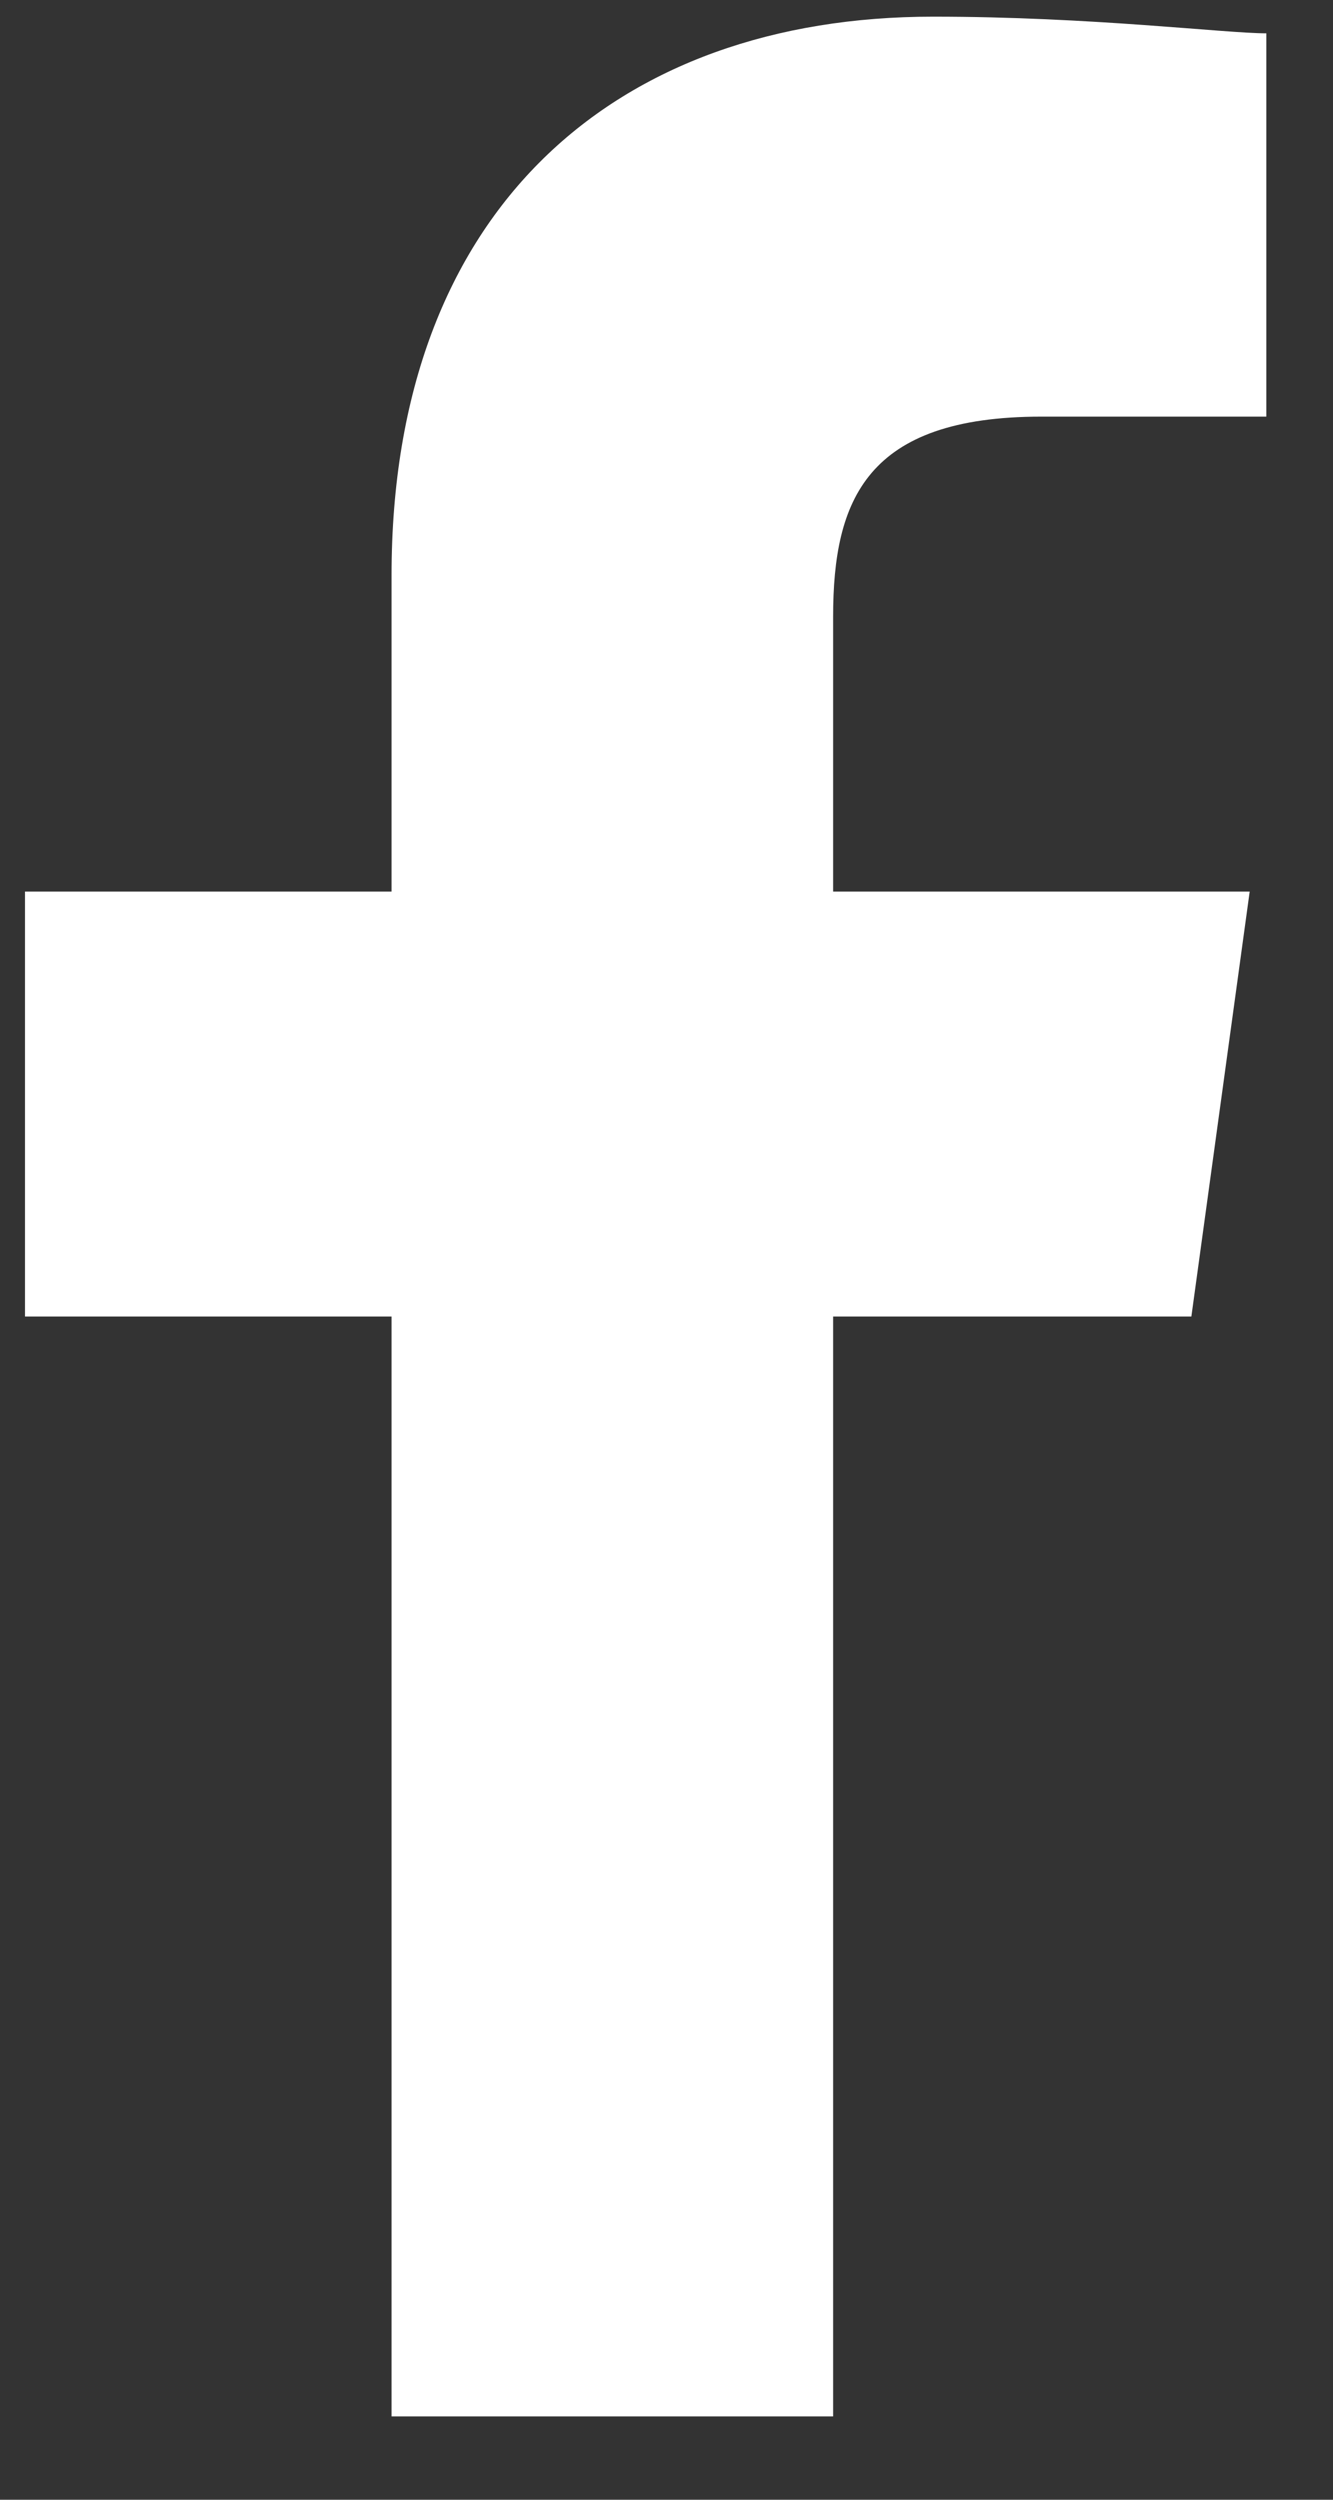 <?xml version="1.0" encoding="utf-8"?>
<!-- Generator: Adobe Illustrator 26.0.1, SVG Export Plug-In . SVG Version: 6.00 Build 0)  -->
<svg version="1.1" id="Layer_1" xmlns="http://www.w3.org/2000/svg" xmlns:xlink="http://www.w3.org/1999/xlink" x="0px" y="0px"
	 viewBox="0 0 16 30" style="enable-background:new 0 0 16 30;" xml:space="preserve">
<rect x="0" y="0" width="16" height="30" fill="#333333" stroke="none"/>
<style type="text/css">
	.st0{fill:#FFFFFF;}
</style>
<path class="st0" d="M15.2,0.4V5l-2.7,0C10.4,5,10,6,10,7.4v3.3h5l-0.7,5.1H10V29H4.7V15.8H0.3v-5.1h4.4V6.9c0-4.4,2.7-6.7,6.5-6.7
	C13.1,0.2,14.7,0.4,15.2,0.4"/>
</svg>
